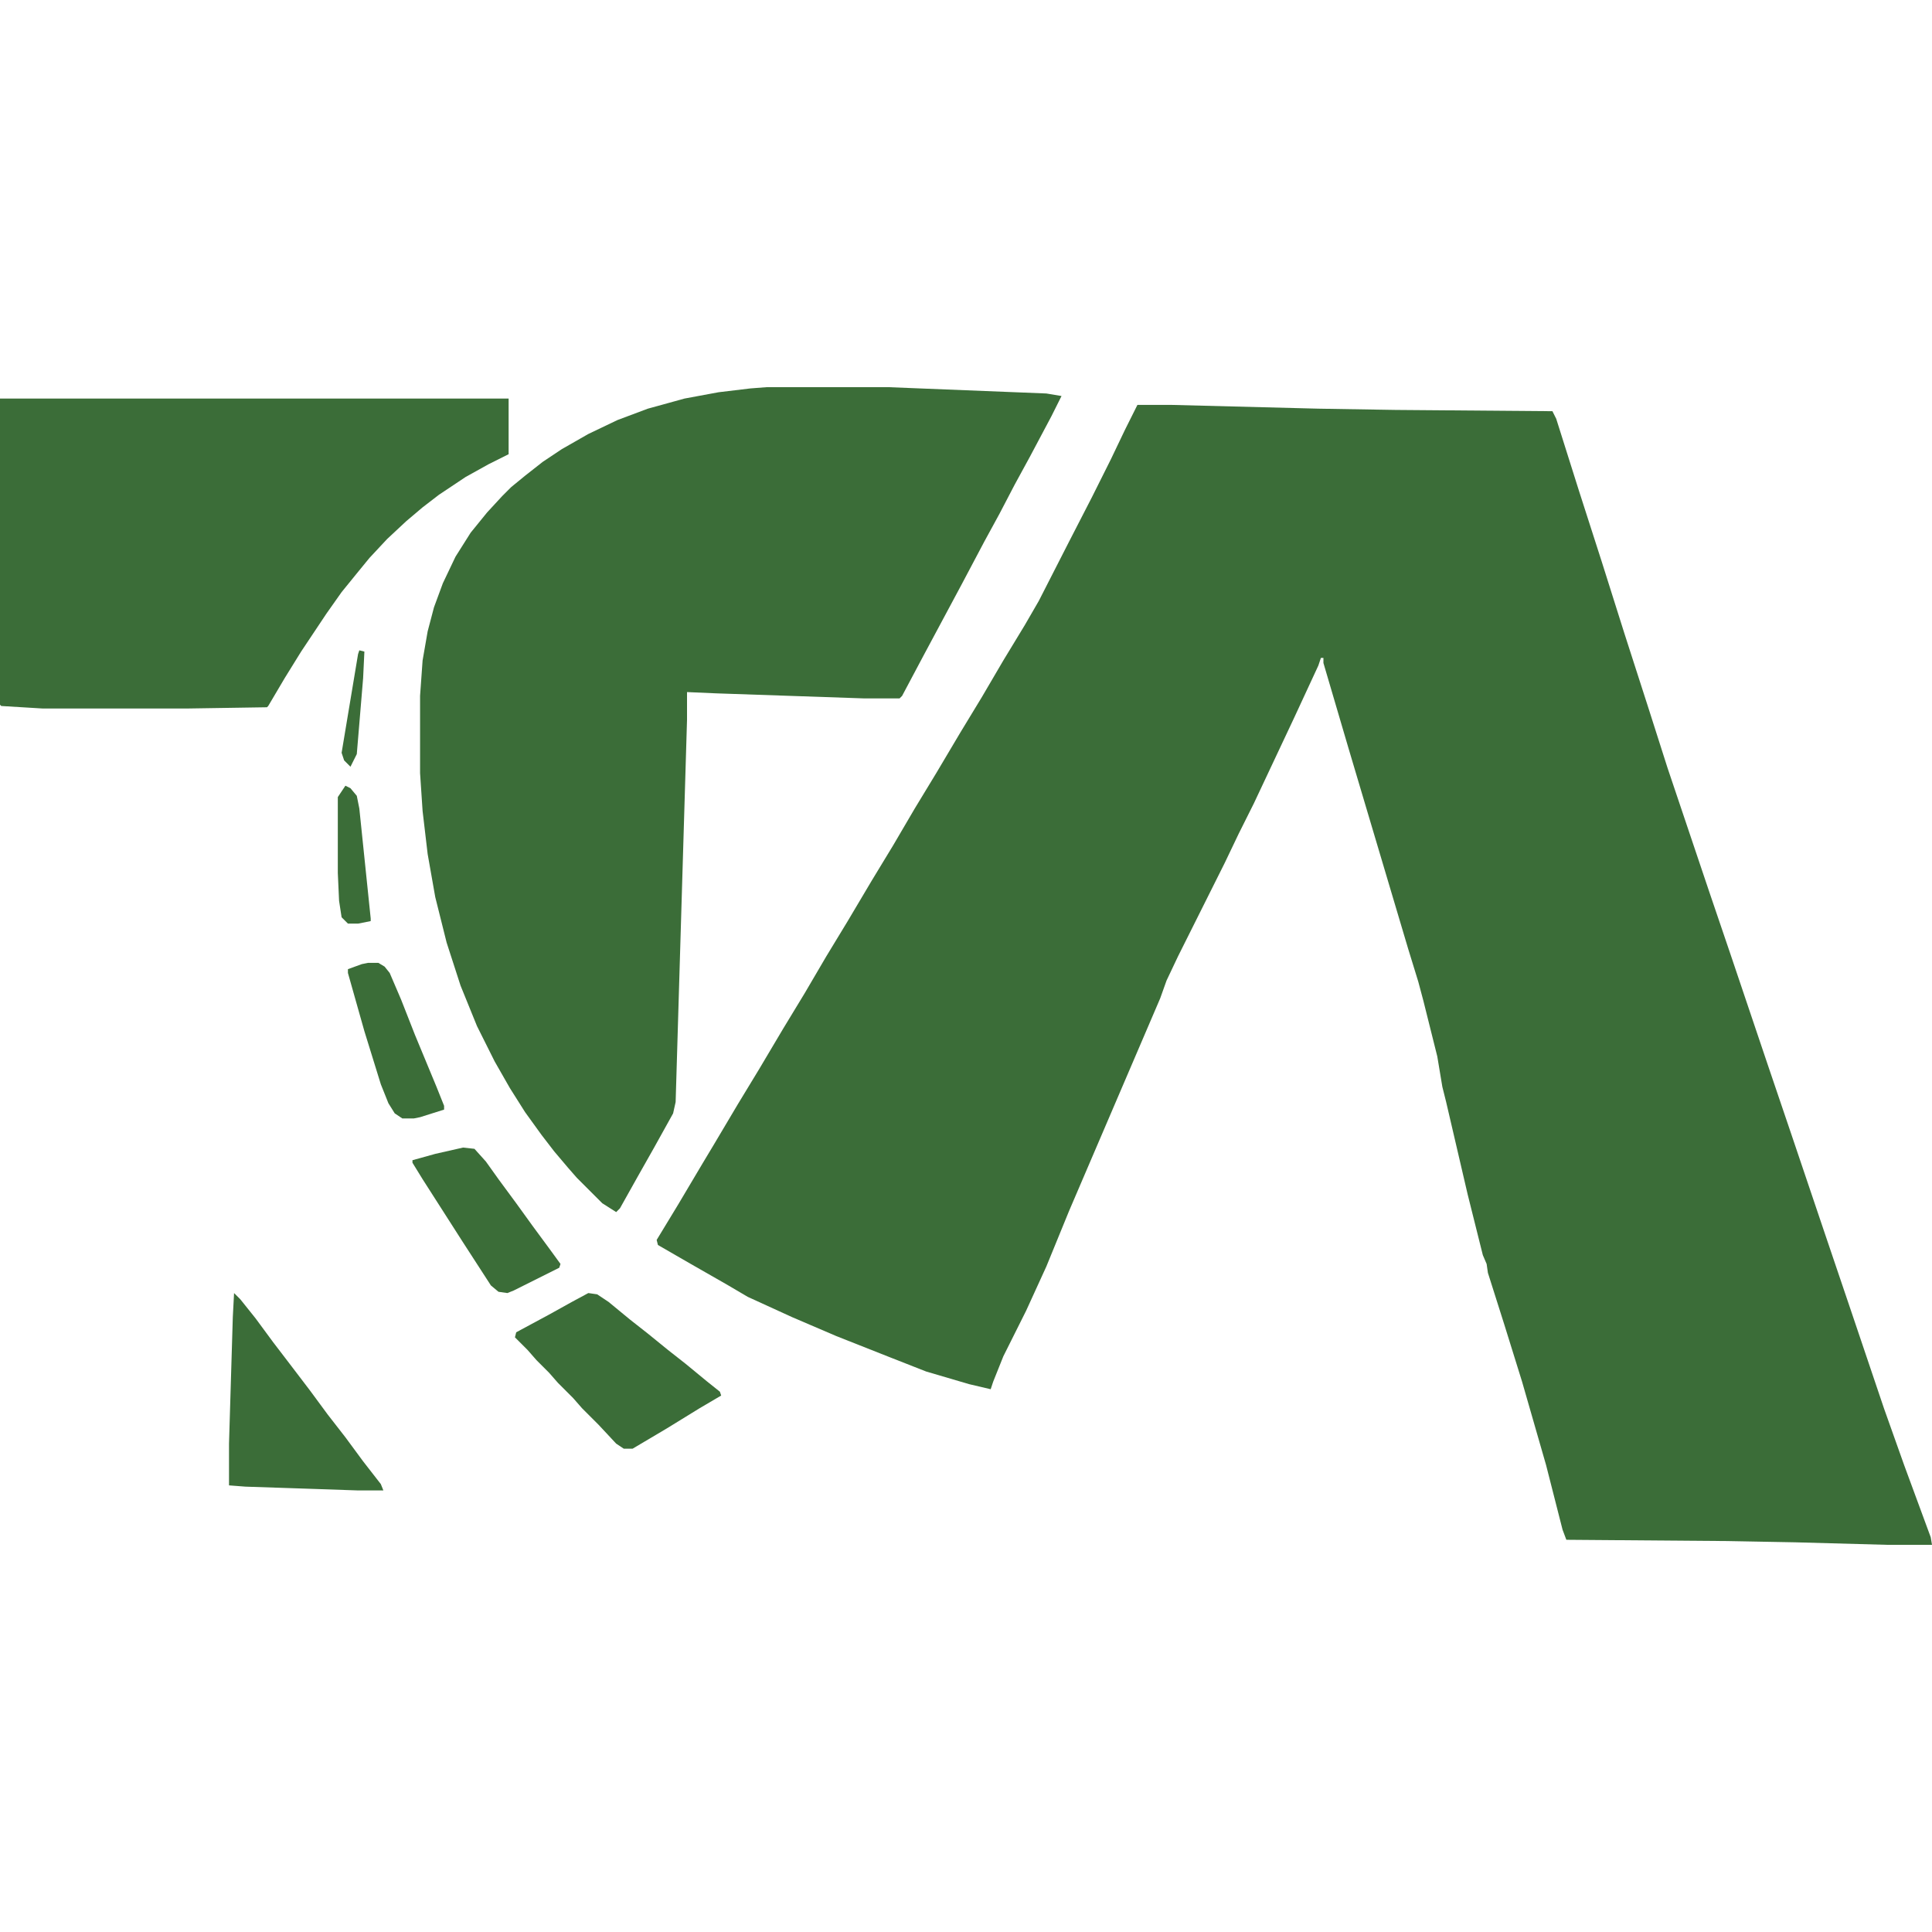 <?xml version="1.0" encoding="UTF-8"?>
<svg version="1.1" viewBox="0 0 1527 915" width="1280" height="1280" xmlns="http://www.w3.org/2000/svg">
<path transform="translate(899,14)" d="m0 0h26l117 3 61 1 124 1 3 6 18 57 18 56 18 57 19 59 15 47 33 98 17 50 29 86 19 56 26 77 21 62 26 77 16 45 21 57 1 6h-35l-73-2-54-1-127-1-3-8-13-51-19-66-14-45-13-41-1-7-3-7-12-48-17-73-3-12-4-24-11-44-4-15-8-26-47-158-20-68v-4h-2l-2 6-19 41-32 68-12 24-11 23-37 74-9 19-5 14-72 168-18 44-16 35-18 36-8 20-2 6-17-4-34-10-28-11-43-17-35-15-35-16-17-10-28-16-26-15-1-4 17-28 19-32 9-15 19-32 17-28 19-32 17-28 17-29 17-28 19-32 17-28 17-29 17-28 19-32 17-28 17-29 17-28 11-19 24-47 18-35 15-30 11-23z" fill="#3B6D38"/>
<path transform="translate(606)" d="m0 0h96l125 5 12 2-8 16-17 32-12 22-12 23-12 22-18 34-30 56-17 32-2 2h-28l-117-4-23-1v22l-9 302-2 9-15 27-13 23-14 25-3 3-11-7-20-20-7-8-11-13-10-13-13-18-12-19-12-21-14-28-13-32-11-34-9-36-6-34-4-34-2-30v-61l2-28 4-23 5-19 7-19 10-21 12-19 13-16 12-13 7-7 11-9 14-11 15-10 21-12 23-11 24-9 29-8 27-5 25-3z" fill="#3B6D38"/>
<path transform="translate(0,9)" d="m0 0h402v44l-16 8-18 10-21 14-13 10-13 11-15 14-14 15-9 11-13 16-12 17-20 30-13 21-13 22-1 1-64 1h-113l-33-2-1-1z" fill="#3B6D38"/>
<path transform="translate(465,716)" d="m0 0 7 1 9 6 17 14 14 11 16 13 14 11 17 14 10 8 1 3-17 10-26 16-27 16h-7l-6-4-14-15-13-13-7-8-12-12-7-8-10-10-7-8-10-10 1-4 26-14 18-10z" fill="#3B6D38"/>
<path transform="translate(185,716)" d="m0 0 5 5 12 15 14 19 13 17 16 21 14 19 14 18 14 19 14 18 2 5h-20l-89-3-13-1v-33l3-100z" fill="#3B6D38"/>
<path transform="translate(366,601)" d="m0 0 9 1 9 10 10 14 14 19 13 18 14 19 8 11-1 3-36 18-5 2-7-1-6-5-22-34-32-50-8-13v-2l18-5z" fill="#3B6D38"/>
<path transform="translate(291,455)" d="m0 0h8l5 3 4 5 9 21 11 28 17 41 6 15v3l-19 6-5 1h-9l-6-4-5-8-6-15-13-42-13-46v-3l11-4z" fill="#3B6D38"/>
<path transform="translate(273,315)" d="m0 0 4 2 5 6 2 10 9 87v2l-10 2h-8l-5-5-2-13-1-22v-60z" fill="#3B6D38"/>
<path transform="translate(284,208)" d="m0 0 4 1-1 21-5 60-5 10-5-5-2-6 13-78z" fill="#3B6D38"/>
</svg>
